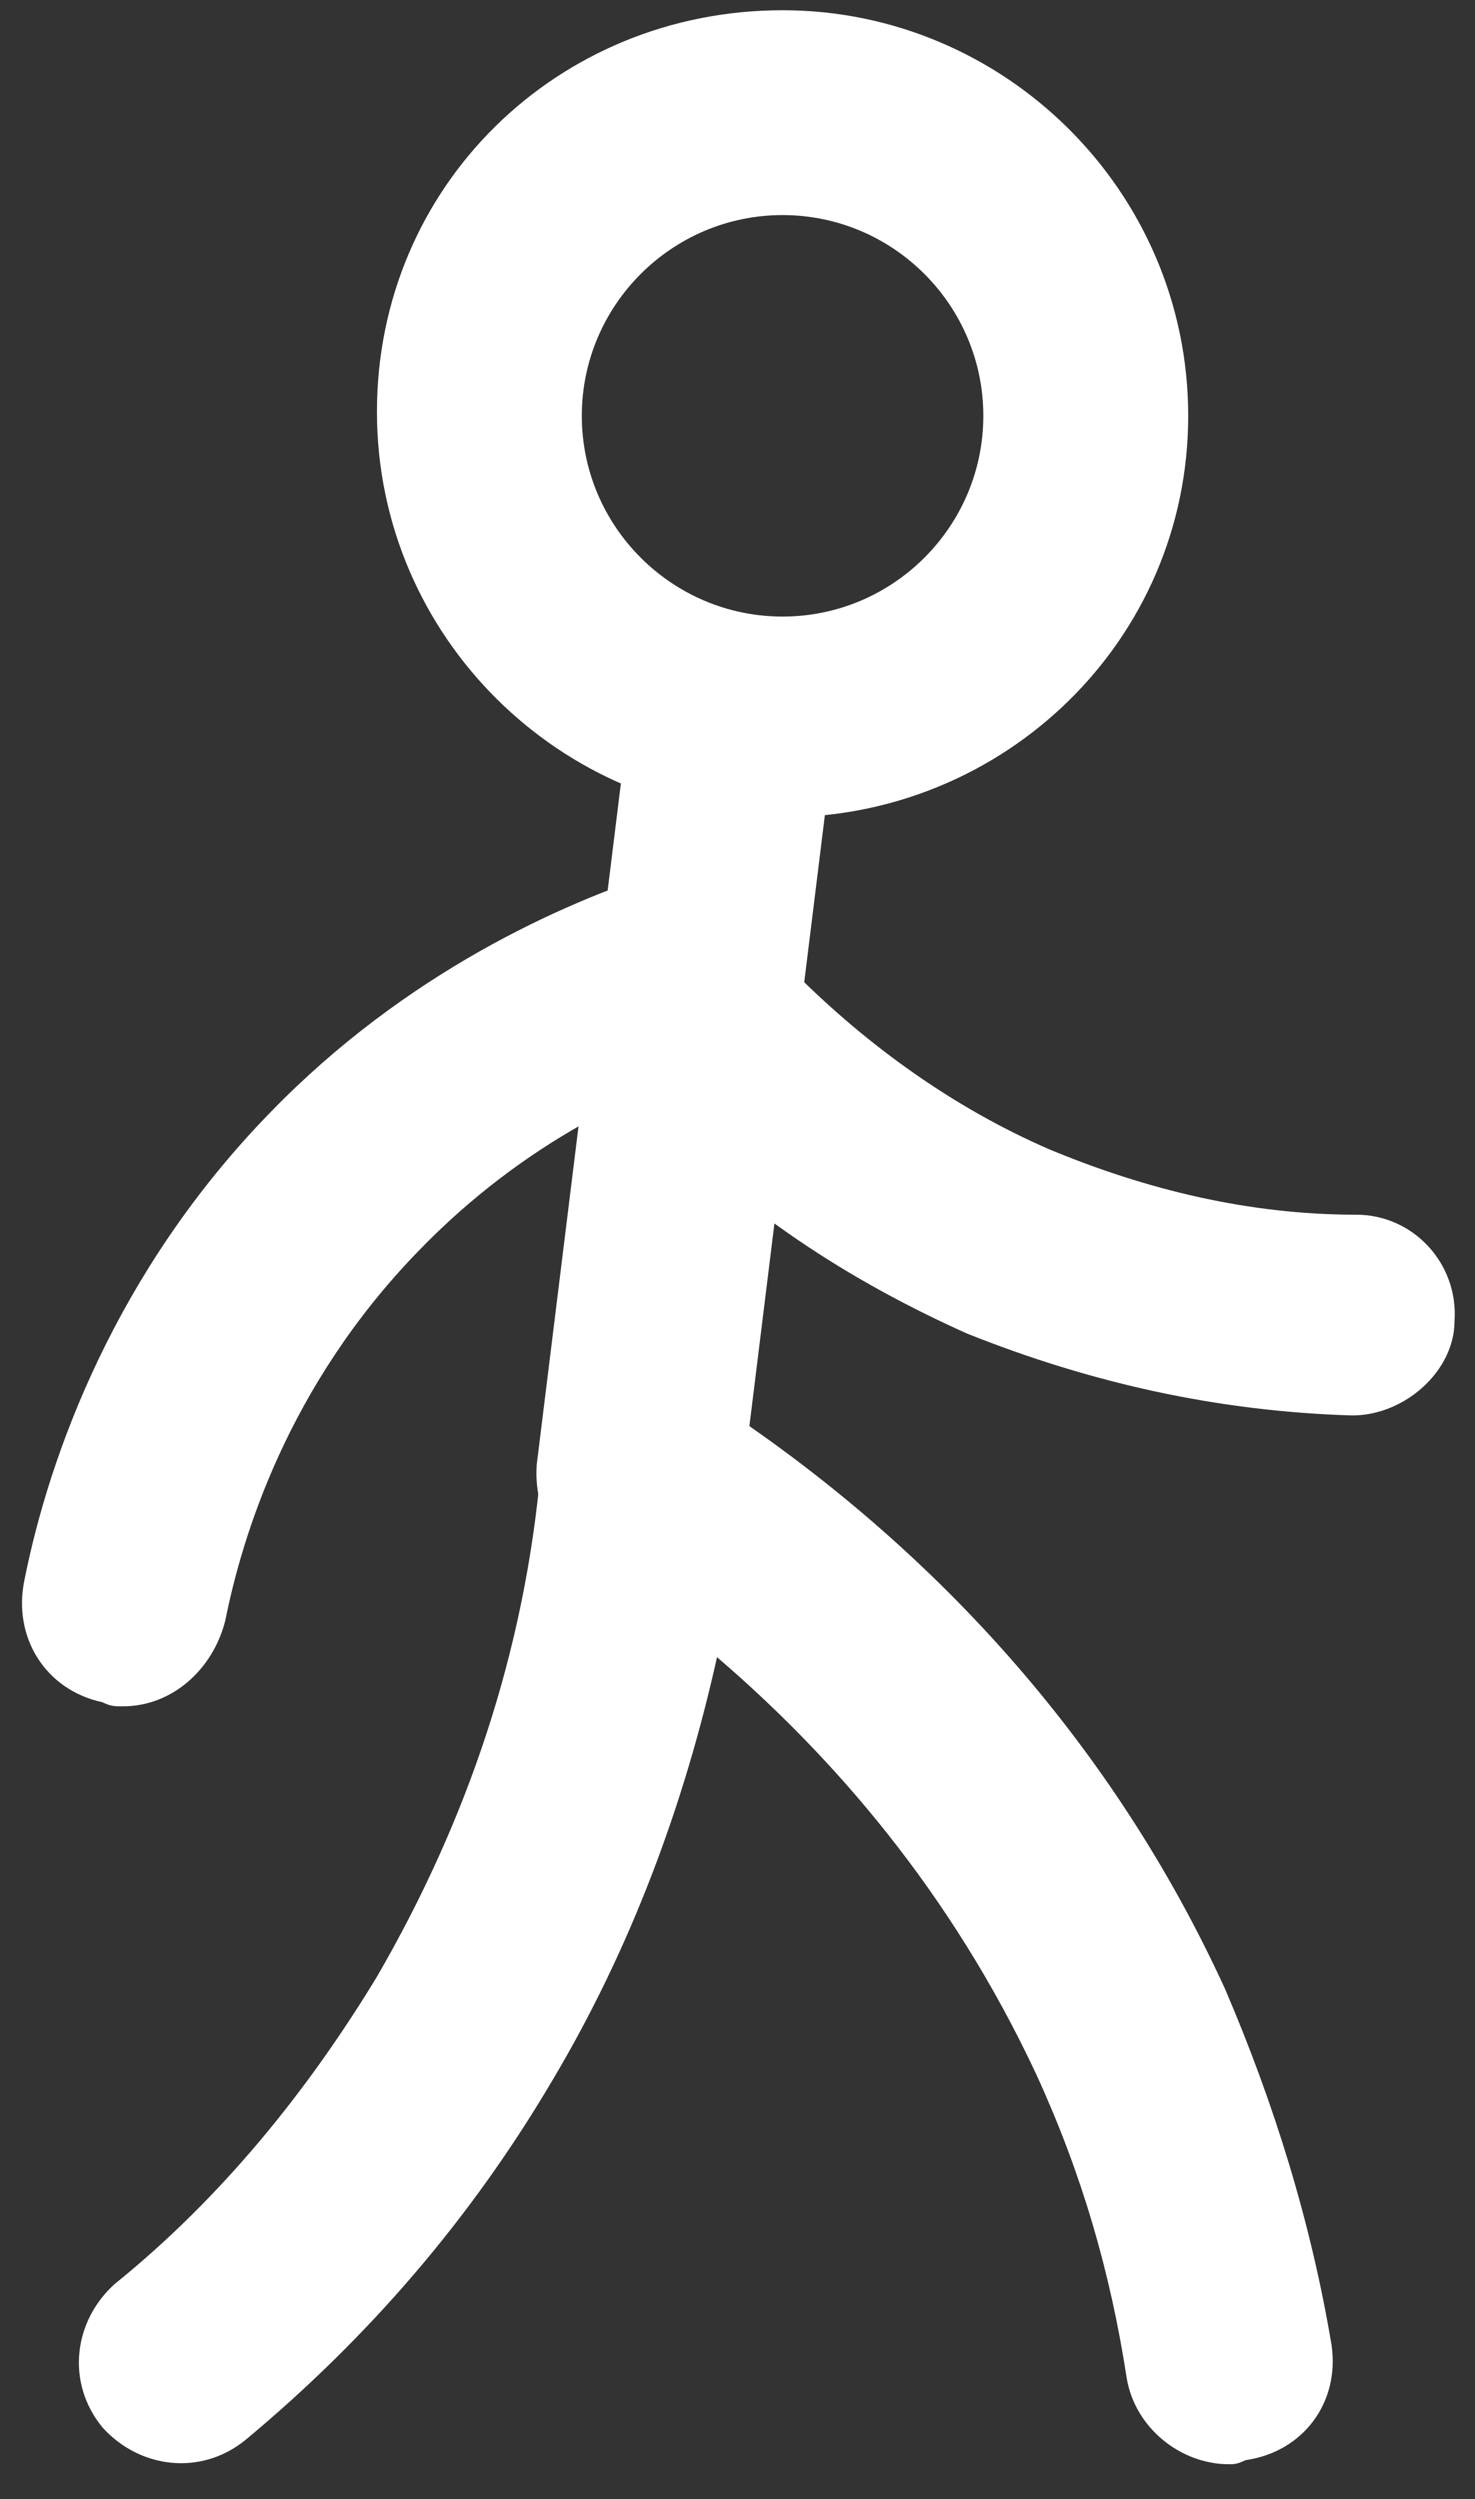 <?xml version="1.0" encoding="UTF-8"?>
<svg version="1.1" xmlns="http://www.w3.org/2000/svg" viewBox="17 5.75 36 61">
<rect x="17" y="5.75" width="36" height="61" fill="#333333" stroke="none"/>
<style type="text/css">
	.st0{fill:#fff;}
</style>
<path class="st0" d="M32.6,44.3c-0.1,0-0.2,0-0.3,0c-1.4-0.2-2.3-1.4-2.2-2.8l2.1-17c0.2-1.4,1.4-2.3,2.8-2.2  c1.4,0.2,2.3,1.4,2.2,2.8l-2.1,17C35,43.4,33.9,44.3,32.6,44.3z"/>
<path class="st0" d="M20,47.4c-0.2,0-0.3,0-0.5-0.1c-1.4-0.3-2.2-1.6-1.9-3c0.6-3,2.2-7.5,6-11.4c3.3-3.4,7.1-5.1,9.6-5.9  c1.3-0.4,2.7,0.3,3.1,1.6c0.4,1.3-0.3,2.7-1.6,3.1c-2,0.6-4.9,1.9-7.5,4.6c-3.2,3.3-4.3,7-4.7,9C22.2,46.5,21.2,47.4,20,47.4z"/>
<path class="st0" d="M50,40.3C50,40.3,49.9,40.3,50,40.3c-3.3-0.1-6.4-0.8-9.4-2c-2.9-1.3-5.5-3-7.7-5.3c-1-1-1-2.6,0-3.5  c1-1,2.6-1,3.5,0c1.8,1.8,3.9,3.3,6.2,4.3c2.4,1,4.9,1.6,7.5,1.6c1.4,0,2.5,1.2,2.4,2.6C52.5,39.2,51.3,40.3,50,40.3z"/>
<path class="st0" d="M36.1,25.7c-5.4,0-9.9-4.4-9.9-9.9S30.6,6,36.1,6c5.4,0,9.9,4.4,9.9,9.9S41.5,25.7,36.1,25.7z M36.1,11  c-2.7,0-4.9,2.2-4.9,4.9s2.2,4.9,4.9,4.9s4.9-2.2,4.9-4.9S38.8,11,36.1,11z"/>
<path class="st0" d="M47,65.9c-1.2,0-2.3-0.9-2.5-2.1c-0.4-2.6-1.1-5-2.2-7.4c-2.1-4.5-5-7.8-7.8-10.2c-0.8,3.6-2.1,7.1-4,10.3  c-2,3.4-4.5,6.3-7.5,8.8c-1.1,0.9-2.6,0.7-3.5-0.3c-0.9-1.1-0.7-2.6,0.3-3.5c2.6-2.1,4.7-4.7,6.4-7.5c2.2-3.8,3.6-7.9,4-12.4  c0.1-0.9,0.6-1.6,1.4-2c0.8-0.4,1.7-0.3,2.4,0.1c5.8,3.7,10.2,8.7,12.9,14.6c1.2,2.8,2.1,5.7,2.6,8.7c0.2,1.4-0.7,2.6-2.1,2.8  C47.2,65.9,47.1,65.9,47,65.9z"/>
</svg>